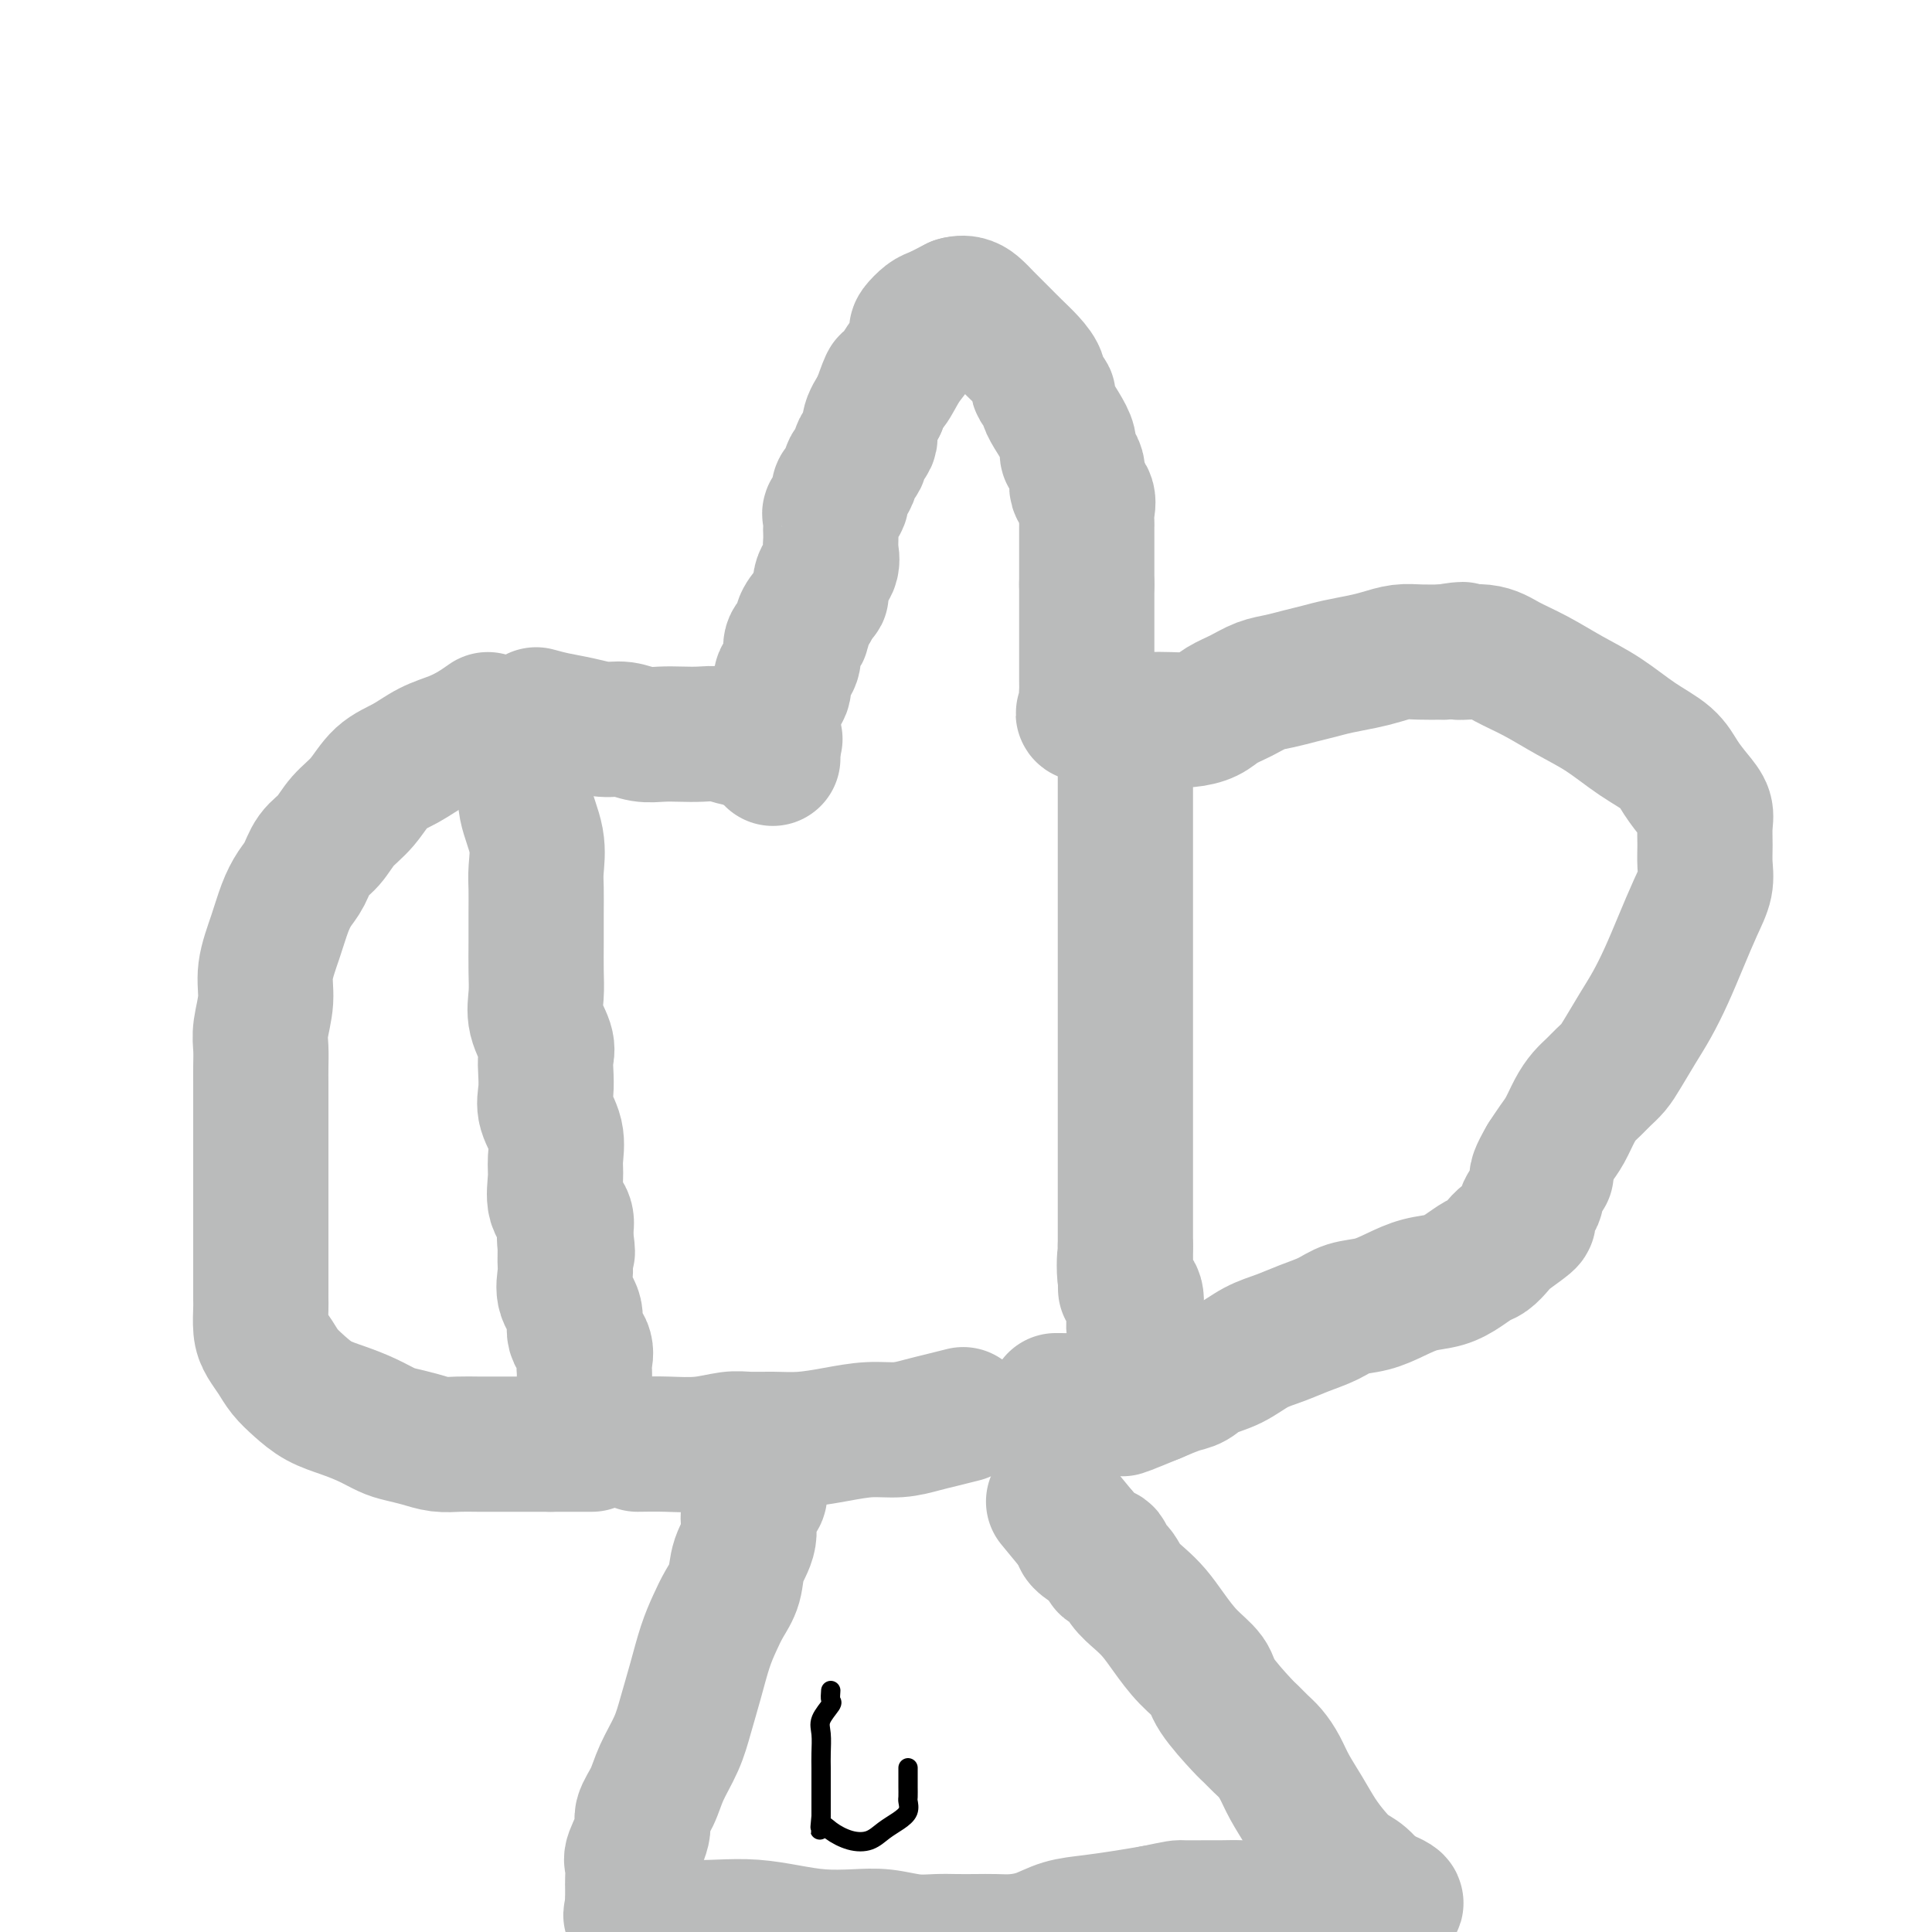 <svg viewBox='0 0 400 400' version='1.1' xmlns='http://www.w3.org/2000/svg' xmlns:xlink='http://www.w3.org/1999/xlink'><g fill='none' stroke='#BABBBB' stroke-width='28' stroke-linecap='round' stroke-linejoin='round'><path d='M101,149c-0.935,0.659 -1.870,1.318 -3,2c-1.130,0.682 -2.454,1.386 -4,2c-1.546,0.614 -3.313,1.139 -5,2c-1.687,0.861 -3.294,2.058 -5,3c-1.706,0.942 -3.510,1.630 -5,3c-1.490,1.370 -2.664,3.424 -4,5c-1.336,1.576 -2.833,2.676 -4,4c-1.167,1.324 -2.003,2.873 -3,4c-0.997,1.127 -2.153,1.832 -3,3c-0.847,1.168 -1.383,2.800 -2,4c-0.617,1.200 -1.313,1.967 -2,3c-0.687,1.033 -1.365,2.331 -2,4c-0.635,1.669 -1.228,3.709 -2,6c-0.772,2.291 -1.724,4.833 -2,7c-0.276,2.167 0.122,3.960 0,6c-0.122,2.040 -0.765,4.327 -1,6c-0.235,1.673 -0.063,2.733 0,4c0.063,1.267 0.017,2.743 0,4c-0.017,1.257 -0.005,2.295 0,3c0.005,0.705 0.001,1.077 0,2c-0.001,0.923 -0.000,2.396 0,4c0.000,1.604 0.000,3.339 0,5c-0.000,1.661 -0.000,3.249 0,5c0.000,1.751 0.000,3.664 0,5c-0.000,1.336 -0.000,2.096 0,4c0.000,1.904 0.000,4.952 0,8'/><path d='M54,257c-0.000,7.161 -0.000,3.064 0,2c0.000,-1.064 0.000,0.906 0,2c-0.000,1.094 -0.001,1.311 0,2c0.001,0.689 0.002,1.850 0,3c-0.002,1.150 -0.009,2.289 0,3c0.009,0.711 0.032,0.994 0,2c-0.032,1.006 -0.119,2.733 0,4c0.119,1.267 0.446,2.072 1,3c0.554,0.928 1.336,1.978 2,3c0.664,1.022 1.209,2.017 2,3c0.791,0.983 1.829,1.955 3,3c1.171,1.045 2.476,2.164 4,3c1.524,0.836 3.268,1.390 5,2c1.732,0.610 3.453,1.278 5,2c1.547,0.722 2.920,1.500 4,2c1.080,0.500 1.866,0.722 3,1c1.134,0.278 2.614,0.610 4,1c1.386,0.390 2.677,0.836 4,1c1.323,0.164 2.678,0.044 4,0c1.322,-0.044 2.611,-0.012 4,0c1.389,0.012 2.877,0.003 4,0c1.123,-0.003 1.879,-0.001 3,0c1.121,0.001 2.606,0.000 4,0c1.394,-0.000 2.697,-0.000 4,0'/><path d='M114,299c4.226,0.000 3.292,0.000 4,0c0.708,0.000 3.060,0.000 4,0c0.940,0.000 0.470,0.000 0,0'/><path d='M109,151c-0.016,1.148 -0.033,2.295 0,4c0.033,1.705 0.114,3.967 0,6c-0.114,2.033 -0.423,3.837 0,6c0.423,2.163 1.577,4.684 2,7c0.423,2.316 0.113,4.425 0,6c-0.113,1.575 -0.030,2.615 0,4c0.030,1.385 0.006,3.114 0,5c-0.006,1.886 0.006,3.930 0,6c-0.006,2.070 -0.030,4.168 0,6c0.030,1.832 0.113,3.399 0,5c-0.113,1.601 -0.422,3.236 0,5c0.422,1.764 1.575,3.657 2,5c0.425,1.343 0.121,2.136 0,3c-0.121,0.864 -0.061,1.799 0,3c0.061,1.201 0.122,2.668 0,4c-0.122,1.332 -0.427,2.527 0,4c0.427,1.473 1.586,3.223 2,5c0.414,1.777 0.083,3.581 0,5c-0.083,1.419 0.081,2.452 0,4c-0.081,1.548 -0.406,3.609 0,5c0.406,1.391 1.545,2.112 2,3c0.455,0.888 0.228,1.944 0,3'/><path d='M117,255c0.928,7.239 0.246,3.335 0,2c-0.246,-1.335 -0.058,-0.101 0,1c0.058,1.101 -0.015,2.069 0,3c0.015,0.931 0.117,1.824 0,3c-0.117,1.176 -0.452,2.636 0,4c0.452,1.364 1.690,2.631 2,4c0.310,1.369 -0.309,2.838 0,4c0.309,1.162 1.547,2.017 2,3c0.453,0.983 0.121,2.095 0,3c-0.121,0.905 -0.033,1.601 0,2c0.033,0.399 0.009,0.499 0,1c-0.009,0.501 -0.002,1.404 0,2c0.002,0.596 0.001,0.885 0,1c-0.001,0.115 -0.000,0.058 0,0'/><path d='M132,299c1.901,-0.030 3.802,-0.061 6,0c2.198,0.061 4.693,0.213 7,0c2.307,-0.213 4.425,-0.792 6,-1c1.575,-0.208 2.608,-0.046 4,0c1.392,0.046 3.144,-0.025 5,0c1.856,0.025 3.816,0.147 6,0c2.184,-0.147 4.593,-0.564 7,-1c2.407,-0.436 4.814,-0.891 7,-1c2.186,-0.109 4.152,0.128 6,0c1.848,-0.128 3.578,-0.622 5,-1c1.422,-0.378 2.537,-0.640 4,-1c1.463,-0.360 3.275,-0.817 4,-1c0.725,-0.183 0.362,-0.091 0,0'/><path d='M111,148c1.250,0.342 2.501,0.684 4,1c1.499,0.316 3.247,0.607 5,1c1.753,0.393 3.511,0.890 5,1c1.489,0.110 2.708,-0.166 4,0c1.292,0.166 2.655,0.776 4,1c1.345,0.224 2.671,0.064 4,0c1.329,-0.064 2.661,-0.031 4,0c1.339,0.031 2.685,0.061 4,0c1.315,-0.061 2.598,-0.212 4,0c1.402,0.212 2.922,0.789 4,1c1.078,0.211 1.713,0.057 3,0c1.287,-0.057 3.225,-0.016 4,0c0.775,0.016 0.388,0.008 0,0'/><path d='M160,157c0.000,-0.236 0.001,-0.472 0,-1c-0.001,-0.528 -0.002,-1.349 0,-2c0.002,-0.651 0.008,-1.133 0,-2c-0.008,-0.867 -0.030,-2.120 0,-3c0.030,-0.880 0.111,-1.386 0,-2c-0.111,-0.614 -0.415,-1.337 0,-2c0.415,-0.663 1.548,-1.266 2,-2c0.452,-0.734 0.224,-1.600 0,-2c-0.224,-0.400 -0.444,-0.334 0,-1c0.444,-0.666 1.554,-2.065 2,-3c0.446,-0.935 0.230,-1.408 0,-2c-0.230,-0.592 -0.474,-1.303 0,-2c0.474,-0.697 1.666,-1.380 2,-2c0.334,-0.620 -0.190,-1.177 0,-2c0.190,-0.823 1.095,-1.911 2,-3'/><path d='M168,126c1.723,-3.474 2.031,-2.660 2,-3c-0.031,-0.340 -0.401,-1.835 0,-3c0.401,-1.165 1.571,-1.999 2,-3c0.429,-1.001 0.115,-2.170 0,-3c-0.115,-0.830 -0.033,-1.321 0,-2c0.033,-0.679 0.016,-1.547 0,-2c-0.016,-0.453 -0.032,-0.493 0,-1c0.032,-0.507 0.111,-1.483 0,-2c-0.111,-0.517 -0.414,-0.575 0,-1c0.414,-0.425 1.545,-1.216 2,-2c0.455,-0.784 0.235,-1.561 0,-2c-0.235,-0.439 -0.486,-0.540 0,-1c0.486,-0.460 1.707,-1.277 2,-2c0.293,-0.723 -0.343,-1.351 0,-2c0.343,-0.649 1.667,-1.320 2,-2c0.333,-0.680 -0.323,-1.368 0,-2c0.323,-0.632 1.625,-1.209 2,-2c0.375,-0.791 -0.179,-1.798 0,-3c0.179,-1.202 1.089,-2.601 2,-4'/><path d='M182,84c2.521,-7.259 1.825,-4.407 2,-4c0.175,0.407 1.222,-1.630 2,-3c0.778,-1.370 1.287,-2.073 2,-3c0.713,-0.927 1.632,-2.079 2,-3c0.368,-0.921 0.187,-1.611 0,-2c-0.187,-0.389 -0.380,-0.475 0,-1c0.380,-0.525 1.333,-1.487 2,-2c0.667,-0.513 1.048,-0.575 2,-1c0.952,-0.425 2.476,-1.212 4,-2'/><path d='M198,63c2.061,-0.630 3.213,0.295 4,1c0.787,0.705 1.210,1.190 2,2c0.790,0.810 1.947,1.946 3,3c1.053,1.054 2.004,2.027 3,3c0.996,0.973 2.038,1.947 3,3c0.962,1.053 1.843,2.187 2,3c0.157,0.813 -0.409,1.305 0,2c0.409,0.695 1.792,1.591 2,2c0.208,0.409 -0.759,0.330 0,2c0.759,1.670 3.244,5.090 4,7c0.756,1.910 -0.218,2.311 0,3c0.218,0.689 1.628,1.666 2,3c0.372,1.334 -0.293,3.025 0,4c0.293,0.975 1.542,1.234 2,2c0.458,0.766 0.123,2.040 0,3c-0.123,0.960 -0.033,1.605 0,2c0.033,0.395 0.009,0.540 0,1c-0.009,0.460 -0.002,1.234 0,2c0.002,0.766 0.001,1.525 0,2c-0.001,0.475 -0.000,0.666 0,1c0.000,0.334 0.000,0.810 0,2c-0.000,1.190 -0.000,3.095 0,5'/><path d='M225,121c-0.000,3.438 -0.000,3.032 0,4c0.000,0.968 0.000,3.309 0,5c-0.000,1.691 -0.001,2.732 0,4c0.001,1.268 0.002,2.763 0,4c-0.002,1.237 -0.007,2.215 0,3c0.007,0.785 0.027,1.376 0,2c-0.027,0.624 -0.100,1.281 0,2c0.100,0.719 0.373,1.501 0,2c-0.373,0.499 -1.392,0.714 0,1c1.392,0.286 5.196,0.643 9,1'/><path d='M234,149c2.106,0.157 2.870,0.050 4,0c1.130,-0.050 2.626,-0.044 4,0c1.374,0.044 2.625,0.124 4,0c1.375,-0.124 2.874,-0.453 4,-1c1.126,-0.547 1.879,-1.312 3,-2c1.121,-0.688 2.610,-1.297 4,-2c1.390,-0.703 2.681,-1.498 4,-2c1.319,-0.502 2.667,-0.712 4,-1c1.333,-0.288 2.653,-0.654 4,-1c1.347,-0.346 2.723,-0.671 4,-1c1.277,-0.329 2.455,-0.663 4,-1c1.545,-0.337 3.458,-0.679 5,-1c1.542,-0.321 2.712,-0.622 4,-1c1.288,-0.378 2.693,-0.832 4,-1c1.307,-0.168 2.516,-0.048 4,0c1.484,0.048 3.242,0.024 5,0'/><path d='M299,135c6.316,-1.060 3.107,-0.209 3,0c-0.107,0.209 2.888,-0.224 5,0c2.112,0.224 3.339,1.105 5,2c1.661,0.895 3.754,1.803 6,3c2.246,1.197 4.645,2.682 7,4c2.355,1.318 4.665,2.467 7,4c2.335,1.533 4.696,3.449 7,5c2.304,1.551 4.551,2.735 6,4c1.449,1.265 2.101,2.610 3,4c0.899,1.390 2.044,2.826 3,4c0.956,1.174 1.722,2.088 2,3c0.278,0.912 0.069,1.823 0,3c-0.069,1.177 0.001,2.619 0,4c-0.001,1.381 -0.072,2.699 0,4c0.072,1.301 0.287,2.584 0,4c-0.287,1.416 -1.077,2.965 -2,5c-0.923,2.035 -1.980,4.558 -3,7c-1.020,2.442 -2.002,4.804 -3,7c-0.998,2.196 -2.010,4.226 -3,6c-0.990,1.774 -1.956,3.290 -3,5c-1.044,1.710 -2.167,3.612 -3,5c-0.833,1.388 -1.378,2.261 -2,3c-0.622,0.739 -1.321,1.345 -2,2c-0.679,0.655 -1.337,1.357 -2,2c-0.663,0.643 -1.332,1.225 -2,2c-0.668,0.775 -1.334,1.744 -2,3c-0.666,1.256 -1.333,2.800 -2,4c-0.667,1.200 -1.333,2.057 -2,3c-0.667,0.943 -1.333,1.971 -2,3'/><path d='M320,240c-3.738,6.402 -0.582,3.407 0,3c0.582,-0.407 -1.410,1.773 -2,3c-0.590,1.227 0.221,1.501 0,2c-0.221,0.499 -1.473,1.221 -2,2c-0.527,0.779 -0.329,1.613 0,2c0.329,0.387 0.791,0.326 0,1c-0.791,0.674 -2.833,2.081 -4,3c-1.167,0.919 -1.458,1.349 -2,2c-0.542,0.651 -1.333,1.521 -2,2c-0.667,0.479 -1.209,0.565 -2,1c-0.791,0.435 -1.830,1.220 -3,2c-1.170,0.780 -2.469,1.556 -4,2c-1.531,0.444 -3.293,0.556 -5,1c-1.707,0.444 -3.358,1.221 -5,2c-1.642,0.779 -3.274,1.560 -5,2c-1.726,0.440 -3.545,0.540 -5,1c-1.455,0.460 -2.544,1.282 -4,2c-1.456,0.718 -3.278,1.333 -5,2c-1.722,0.667 -3.343,1.387 -5,2c-1.657,0.613 -3.352,1.119 -5,2c-1.648,0.881 -3.251,2.137 -5,3c-1.749,0.863 -3.644,1.335 -5,2c-1.356,0.665 -2.173,1.525 -3,2c-0.827,0.475 -1.665,0.564 -3,1c-1.335,0.436 -3.168,1.218 -5,2'/><path d='M239,289c-11.390,4.713 -5.364,1.995 -4,1c1.364,-0.995 -1.933,-0.267 -4,0c-2.067,0.267 -2.905,0.071 -4,0c-1.095,-0.071 -2.449,-0.019 -4,0c-1.551,0.019 -3.300,0.005 -4,0c-0.700,-0.005 -0.350,-0.003 0,0'/><path d='M233,157c0.000,0.503 0.000,1.007 0,2c0.000,0.993 -0.000,2.476 0,4c0.000,1.524 0.000,3.088 0,5c-0.000,1.912 -0.000,4.171 0,6c0.000,1.829 0.000,3.226 0,5c-0.000,1.774 0.000,3.923 0,6c-0.000,2.077 0.000,4.082 0,6c0.000,1.918 0.000,3.749 0,6c-0.000,2.251 0.000,4.923 0,7c-0.000,2.077 0.000,3.559 0,5c0.000,1.441 0.000,2.842 0,4c0.000,1.158 0.000,2.073 0,3c-0.000,0.927 0.000,1.867 0,3c0.000,1.133 -0.000,2.459 0,4c0.000,1.541 -0.000,3.297 0,5c0.000,1.703 -0.000,3.354 0,5c0.000,1.646 -0.000,3.287 0,5c0.000,1.713 -0.000,3.498 0,5c0.000,1.502 -0.000,2.722 0,4c0.000,1.278 -0.000,2.613 0,4c0.000,1.387 -0.000,2.825 0,4c0.000,1.175 0.000,2.088 0,3'/><path d='M233,258c0.032,16.097 0.112,5.838 0,3c-0.112,-2.838 -0.415,1.743 0,4c0.415,2.257 1.547,2.190 2,3c0.453,0.810 0.226,2.497 0,4c-0.226,1.503 -0.453,2.822 0,4c0.453,1.178 1.585,2.216 2,3c0.415,0.784 0.111,1.314 0,2c-0.111,0.686 -0.030,1.529 0,2c0.030,0.471 0.008,0.569 0,1c-0.008,0.431 -0.002,1.193 0,2c0.002,0.807 0.001,1.659 0,2c-0.001,0.341 -0.000,0.170 0,0'/><path d='M157,309c0.242,0.203 0.483,0.406 0,1c-0.483,0.594 -1.691,1.579 -2,3c-0.309,1.421 0.279,3.278 0,5c-0.279,1.722 -1.426,3.308 -2,5c-0.574,1.692 -0.576,3.489 -1,5c-0.424,1.511 -1.268,2.734 -2,4c-0.732,1.266 -1.350,2.574 -2,4c-0.650,1.426 -1.333,2.971 -2,5c-0.667,2.029 -1.319,4.541 -2,7c-0.681,2.459 -1.392,4.865 -2,7c-0.608,2.135 -1.114,4.001 -2,6c-0.886,1.999 -2.154,4.133 -3,6c-0.846,1.867 -1.270,3.468 -2,5c-0.730,1.532 -1.765,2.995 -2,4c-0.235,1.005 0.329,1.553 0,3c-0.329,1.447 -1.552,3.794 -2,5c-0.448,1.206 -0.120,1.272 0,2c0.120,0.728 0.032,2.119 0,3c-0.032,0.881 -0.009,1.252 0,2c0.009,0.748 0.005,1.874 0,3'/><path d='M131,394c-0.248,3.189 0.133,2.161 0,2c-0.133,-0.161 -0.779,0.545 0,1c0.779,0.455 2.982,0.661 5,1c2.018,0.339 3.850,0.813 6,1c2.150,0.187 4.618,0.089 7,0c2.382,-0.089 4.676,-0.168 7,0c2.324,0.168 4.676,0.585 7,1c2.324,0.415 4.621,0.829 7,1c2.379,0.171 4.842,0.098 7,0c2.158,-0.098 4.012,-0.222 6,0c1.988,0.222 4.110,0.792 6,1c1.890,0.208 3.547,0.056 5,0c1.453,-0.056 2.702,-0.017 4,0c1.298,0.017 2.646,0.012 4,0c1.354,-0.012 2.716,-0.031 4,0c1.284,0.031 2.491,0.110 4,0c1.509,-0.110 3.319,-0.411 5,-1c1.681,-0.589 3.234,-1.467 5,-2c1.766,-0.533 3.745,-0.720 6,-1c2.255,-0.280 4.787,-0.651 7,-1c2.213,-0.349 4.106,-0.674 6,-1'/><path d='M239,396c5.577,-1.154 5.019,-1.040 6,-1c0.981,0.040 3.500,0.007 5,0c1.500,-0.007 1.979,0.012 3,0c1.021,-0.012 2.583,-0.056 4,0c1.417,0.056 2.689,0.211 4,0c1.311,-0.211 2.661,-0.789 4,-1c1.339,-0.211 2.667,-0.057 4,0c1.333,0.057 2.673,0.017 4,0c1.327,-0.017 2.643,-0.010 4,0c1.357,0.010 2.755,0.023 4,0c1.245,-0.023 2.335,-0.083 4,0c1.665,0.083 3.904,0.309 4,0c0.096,-0.309 -1.952,-1.155 -4,-2'/><path d='M285,392c-1.155,-0.903 -2.041,-2.162 -3,-3c-0.959,-0.838 -1.990,-1.256 -3,-2c-1.010,-0.744 -2.000,-1.816 -3,-3c-1.000,-1.184 -2.011,-2.481 -3,-4c-0.989,-1.519 -1.955,-3.260 -3,-5c-1.045,-1.740 -2.168,-3.478 -3,-5c-0.832,-1.522 -1.375,-2.827 -2,-4c-0.625,-1.173 -1.334,-2.215 -2,-3c-0.666,-0.785 -1.289,-1.315 -2,-2c-0.711,-0.685 -1.509,-1.525 -2,-2c-0.491,-0.475 -0.676,-0.584 -2,-2c-1.324,-1.416 -3.785,-4.140 -5,-6c-1.215,-1.860 -1.182,-2.858 -2,-4c-0.818,-1.142 -2.488,-2.430 -4,-4c-1.512,-1.570 -2.866,-3.423 -4,-5c-1.134,-1.577 -2.049,-2.880 -3,-4c-0.951,-1.120 -1.938,-2.058 -3,-3c-1.062,-0.942 -2.198,-1.886 -3,-3c-0.802,-1.114 -1.270,-2.396 -2,-3c-0.730,-0.604 -1.723,-0.529 -2,-1c-0.277,-0.471 0.163,-1.487 0,-2c-0.163,-0.513 -0.928,-0.523 -2,-1c-1.072,-0.477 -2.449,-1.422 -3,-2c-0.551,-0.578 -0.275,-0.789 0,-1'/><path d='M224,318c-10.167,-12.333 -5.083,-6.167 0,0'/></g>
<g fill='none' stroke='#000000' stroke-width='4' stroke-linecap='round' stroke-linejoin='round'><path d='M172,350c-0.061,0.806 -0.121,1.612 0,2c0.121,0.388 0.425,0.358 0,1c-0.425,0.642 -1.578,1.956 -2,3c-0.422,1.044 -0.113,1.817 0,3c0.113,1.183 0.030,2.774 0,4c-0.030,1.226 -0.008,2.086 0,3c0.008,0.914 0.002,1.880 0,3c-0.002,1.120 -0.001,2.393 0,3c0.001,0.607 0.000,0.548 0,1c-0.000,0.452 -0.000,1.415 0,2c0.000,0.585 0.000,0.793 0,1'/><path d='M170,376c-0.380,4.445 -0.332,2.558 0,2c0.332,-0.558 0.946,0.212 2,1c1.054,0.788 2.549,1.593 4,2c1.451,0.407 2.858,0.417 4,0c1.142,-0.417 2.019,-1.263 3,-2c0.981,-0.737 2.067,-1.367 3,-2c0.933,-0.633 1.714,-1.268 2,-2c0.286,-0.732 0.077,-1.562 0,-2c-0.077,-0.438 -0.021,-0.485 0,-1c0.021,-0.515 0.005,-1.497 0,-2c-0.005,-0.503 -0.001,-0.527 0,-1c0.001,-0.473 0.000,-1.397 0,-2c-0.000,-0.603 -0.000,-0.887 0,-1c0.000,-0.113 0.000,-0.057 0,0'/></g>
</svg>